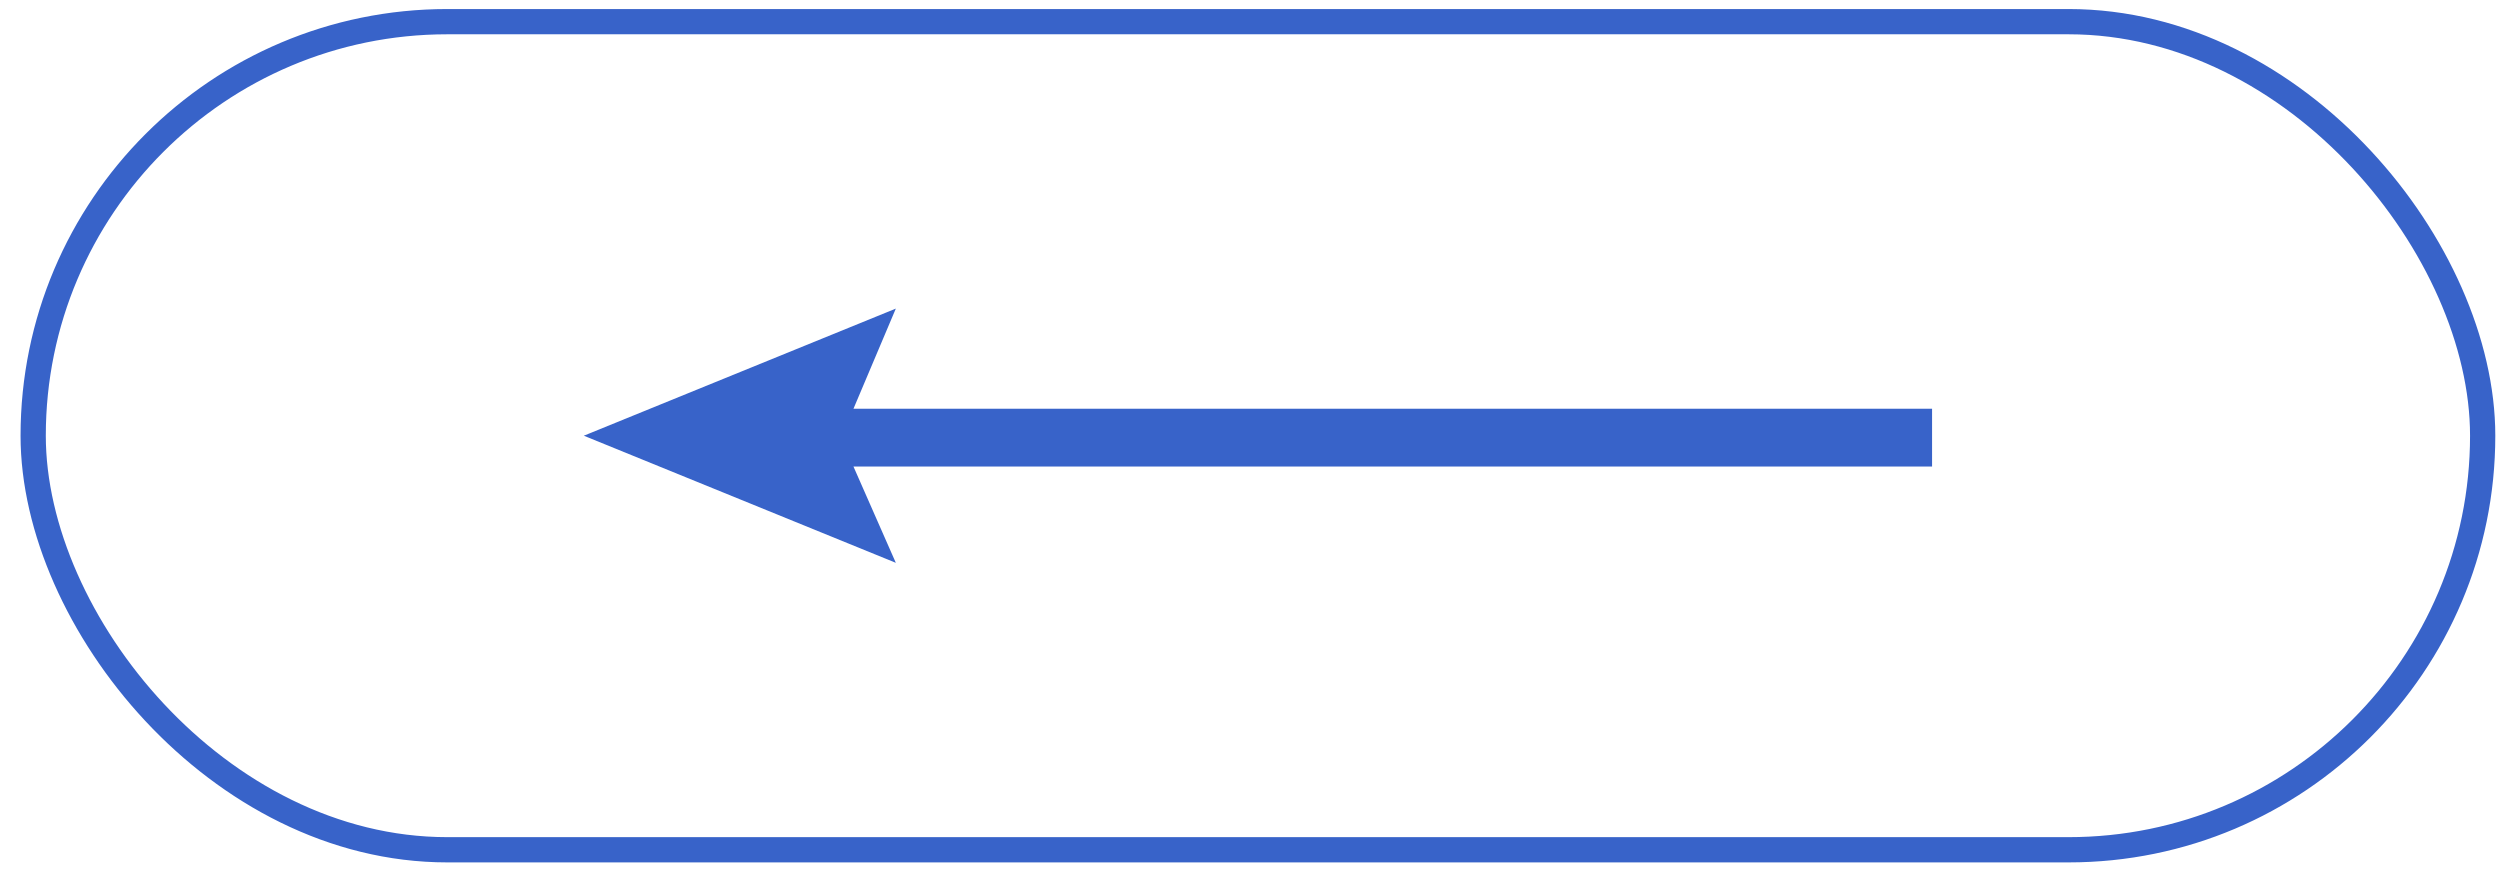 <?xml version="1.0" encoding="UTF-8"?> <svg xmlns="http://www.w3.org/2000/svg" width="99" height="35" viewBox="0 0 99 35" fill="none"><rect x="98.314" y="33.651" width="97" height="32.793" rx="16.397" transform="rotate(-180 98.314 33.651)" stroke="#3863C9"></rect><path d="M23.119 17.254L35.475 22.288L33.797 18.475L76.51 18.475L76.51 16.187L33.797 16.187L35.475 12.22L23.119 17.254Z" fill="#3863C9"></path></svg> 